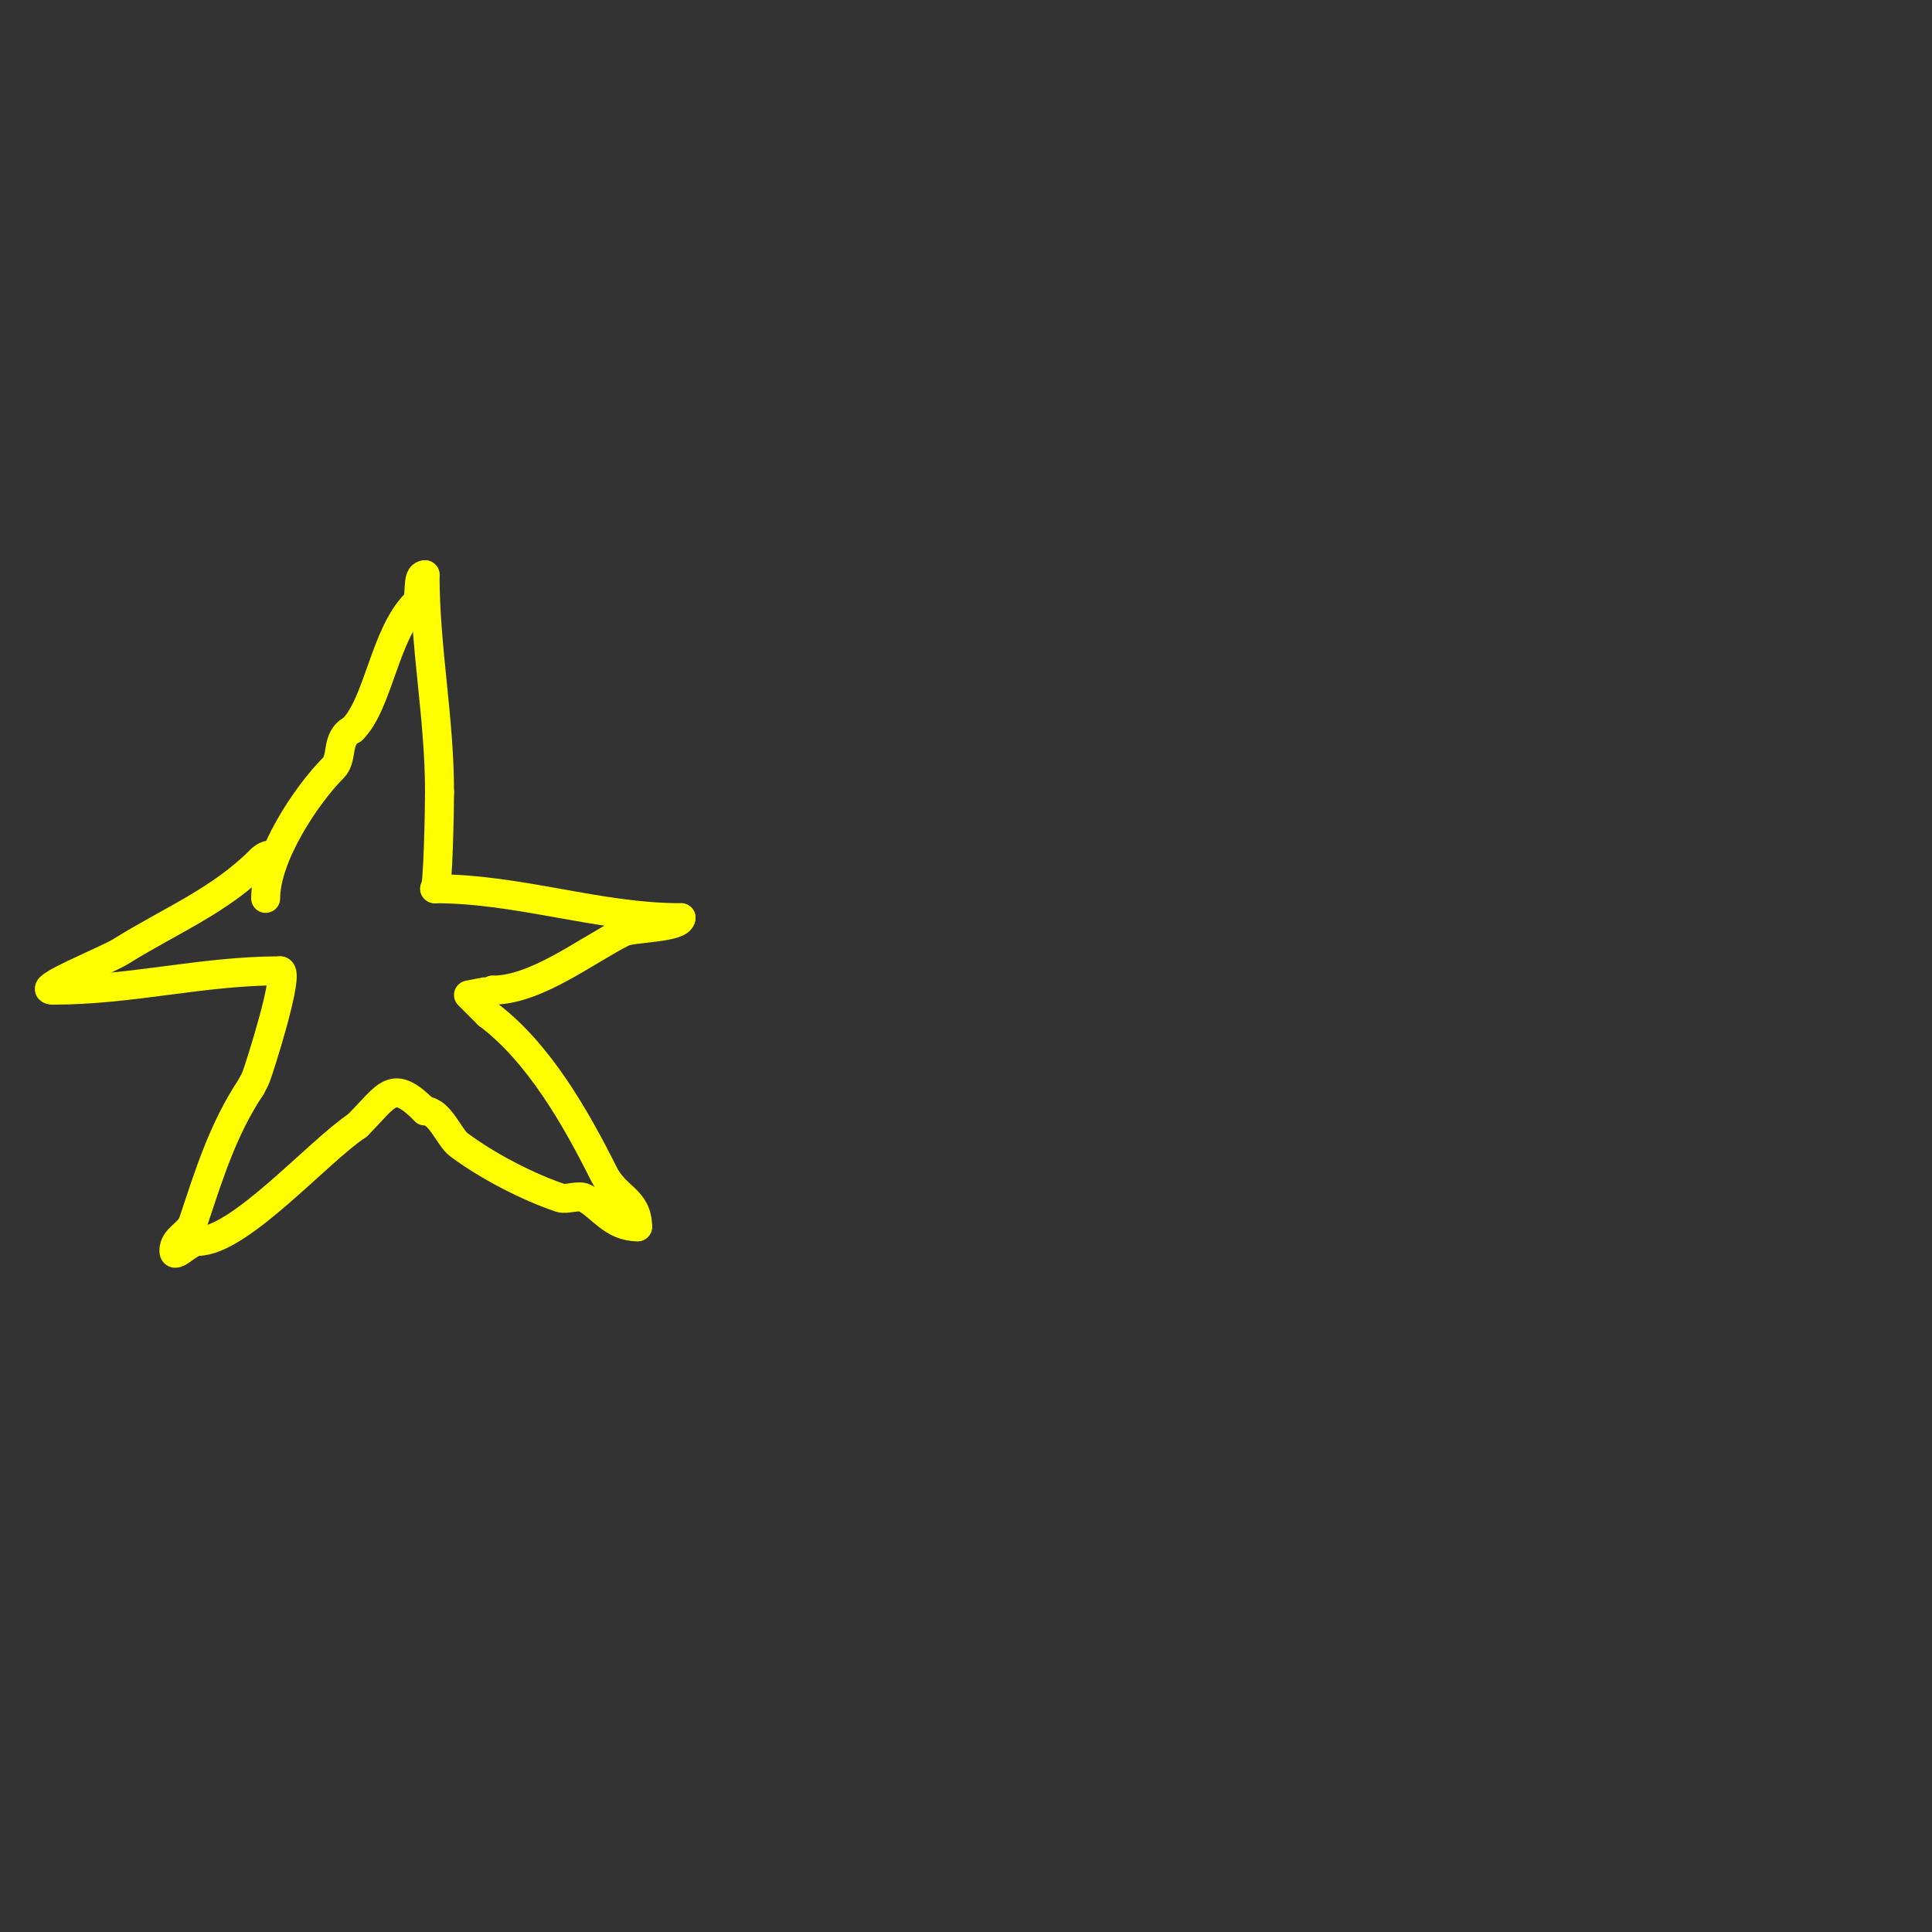 <svg viewBox='0 0 400 400' version='1.1' xmlns='http://www.w3.org/2000/svg' xmlns:xlink='http://www.w3.org/1999/xlink'><rect x="0" y="0" width="400" height="400" fill="#333333" stroke="none"/><g fill='none' stroke='#ffff00' stroke-width='6' stroke-linecap='round' stroke-linejoin='round'><path d='M55,186c0,-8.804 8.496,-21.496 14,-27c2.133,-2.133 0.377,-6.188 4,-8'/><path d='M73,151c5.332,-5.332 6.647,-19.647 13,-26c1.413,-1.413 0.033,-6 2,-6'/><path d='M88,119c0,15.302 3,29.583 3,45'/><path d='M91,164c0,4.005 -0.345,20.655 -1,20'/><path d='M90,184c17.645,0 33.726,6 51,6'/><path d='M141,190c0,2.153 -10.072,2.036 -12,3c-7.671,3.836 -18,12 -27,12'/><path d='M102,205c-0.15,0.075 -5,1 -5,1c0,0 3.596,3.596 4,4'/><path d='M101,210c10.541,7.906 18.246,21.492 24,33c2.536,5.071 7,5.242 7,11'/><path d='M132,254c-5.299,0 -7.517,-4.258 -11,-6c-1.224,-0.612 -3.698,0.434 -5,0c-6.699,-2.233 -15.187,-6.64 -21,-11c-2.051,-1.539 -3.926,-7 -7,-7'/><path d='M88,230c-6.831,-6.831 -7.642,-3.358 -14,3'/><path d='M74,233c-8.265,5.51 -24.417,24 -33,24'/><path d='M41,257c-1.795,0 -5,3.795 -5,2c0,-2.792 3.147,-3.441 4,-6c3.237,-9.711 6.14,-19.21 12,-28'/><path d='M52,225c0.333,-0.667 0.723,-1.308 1,-2c0.704,-1.76 7.153,-22 5,-22'/><path d='M58,201c-16.258,0 -30.628,4 -47,4'/><path d='M11,205c-4.429,0 11.051,-6.157 14,-8c10.335,-6.459 20.419,-10.419 29,-19'/><path d='M54,178c0.527,-0.527 1.255,-1 2,-1'/></g>
</svg>